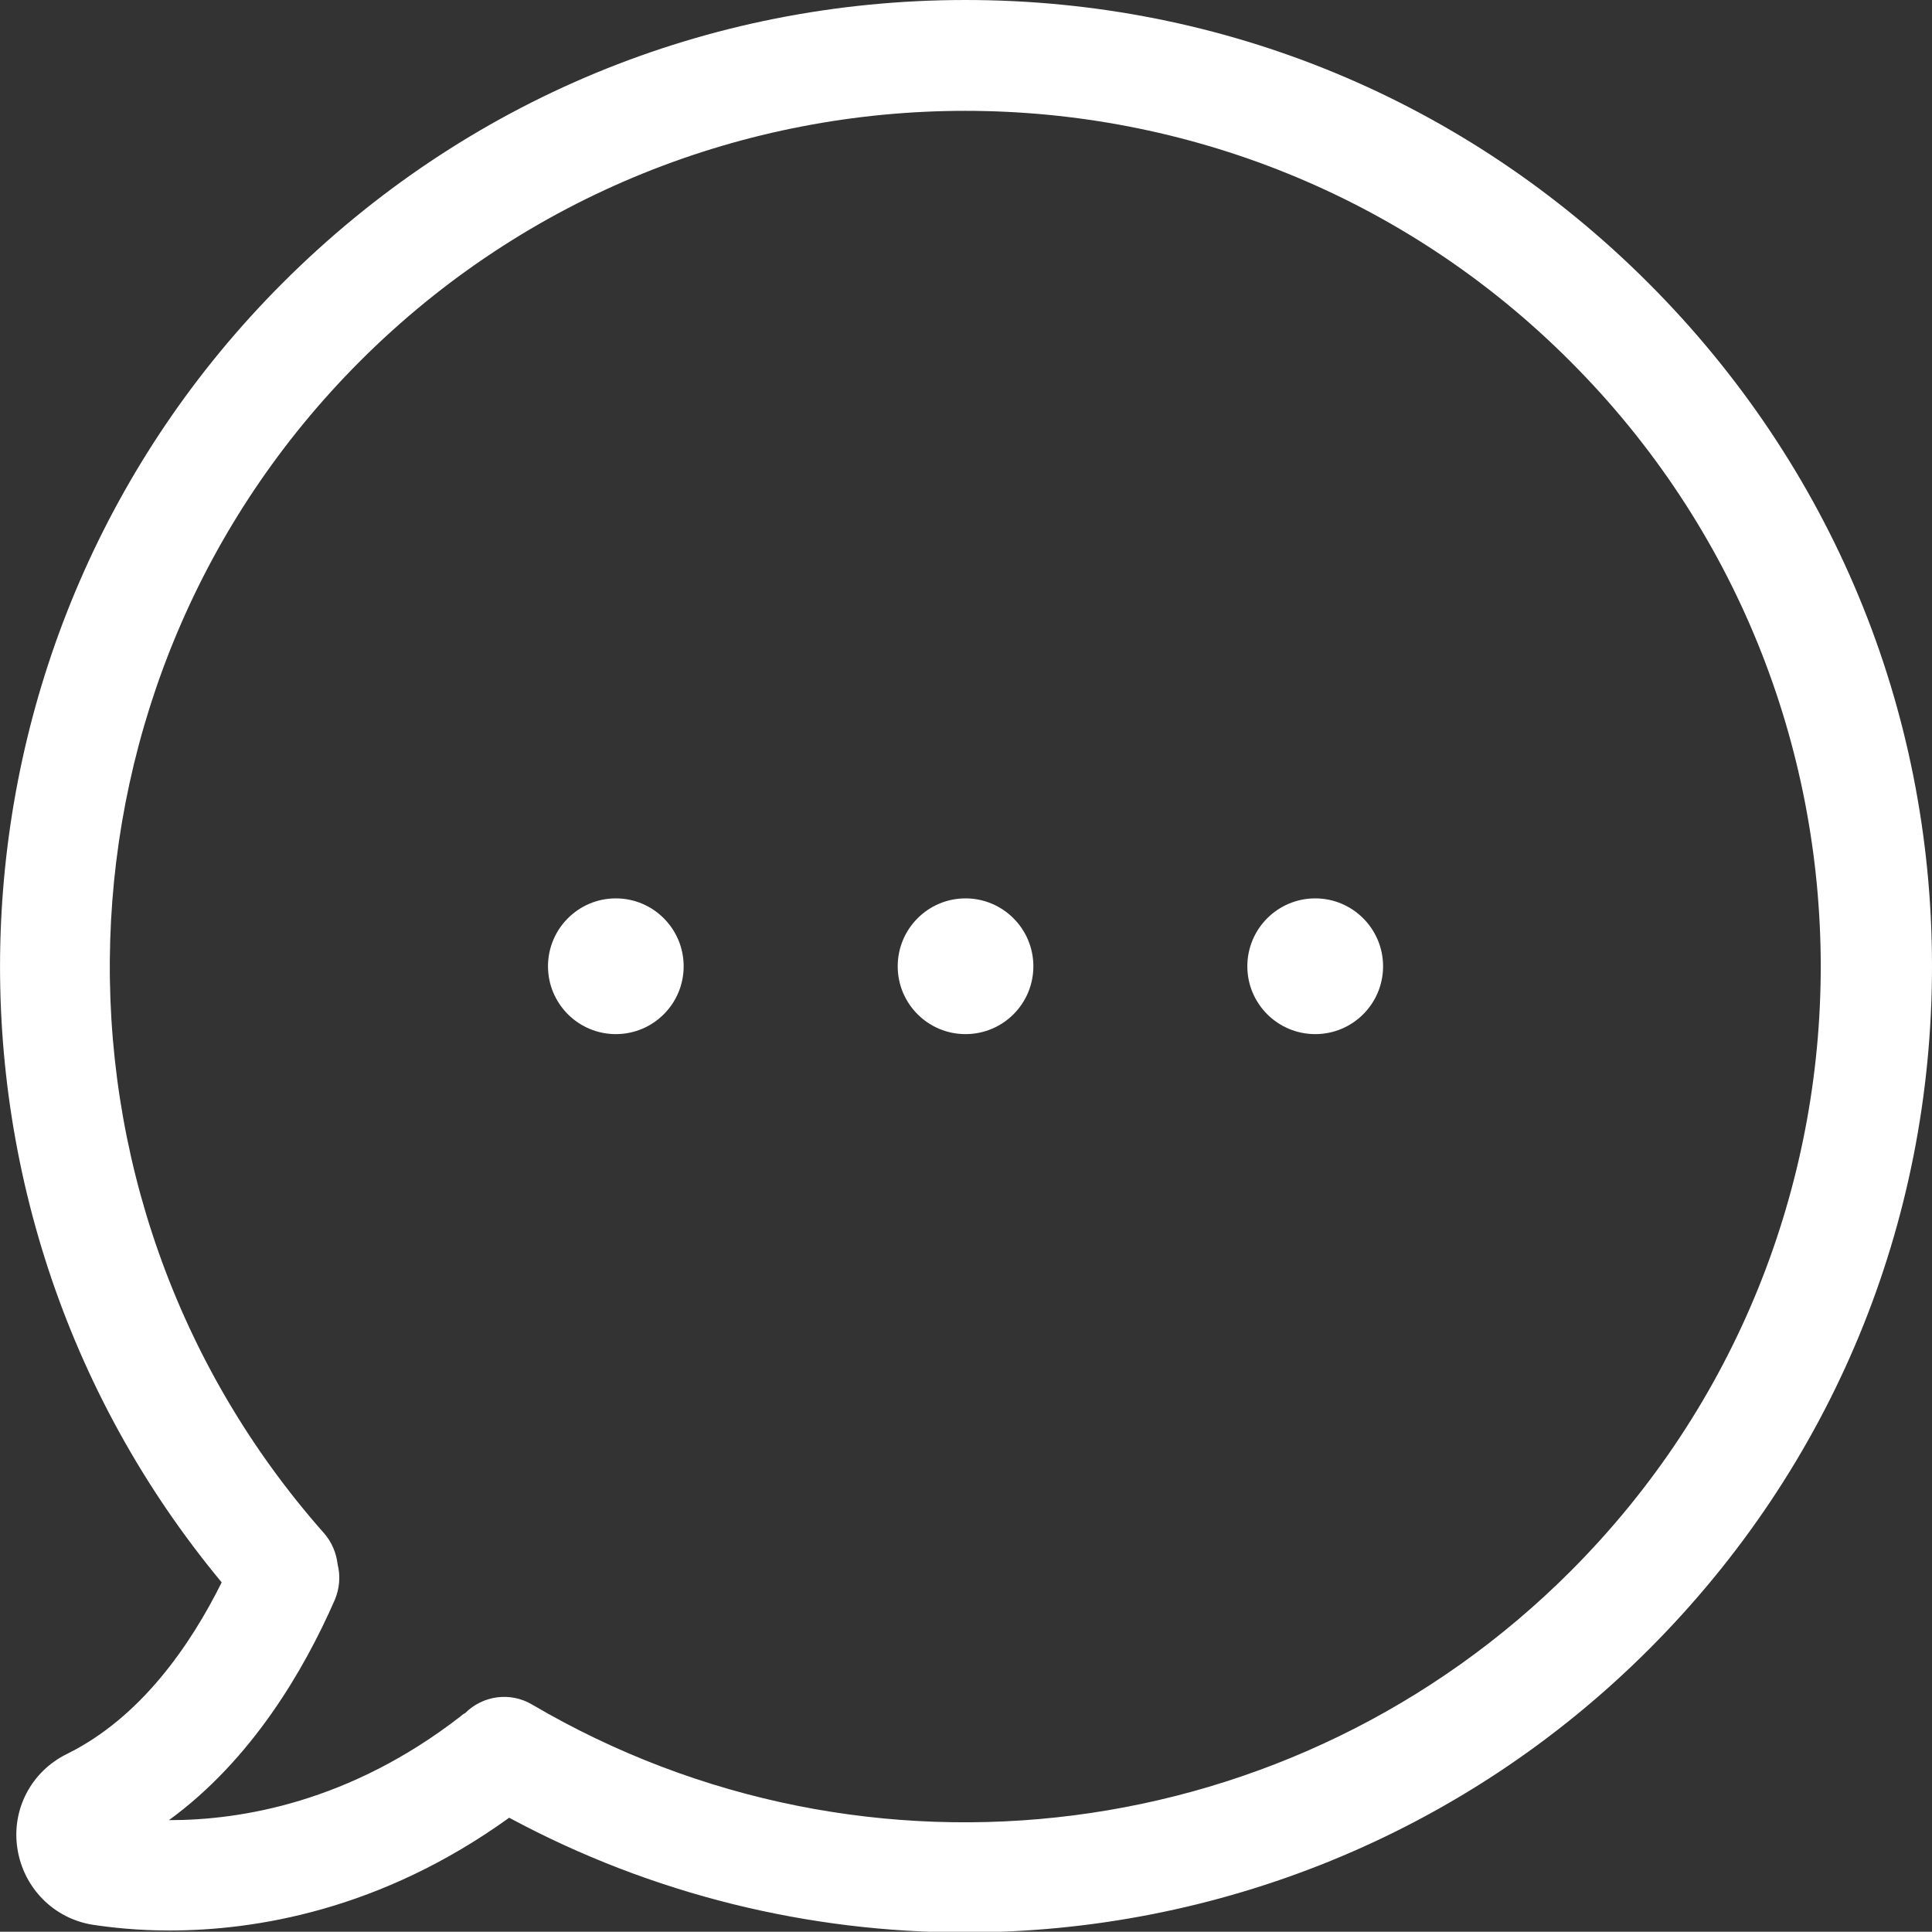<?xml version="1.0" encoding="UTF-8" standalone="no"?>
<svg xmlns="http://www.w3.org/2000/svg" version="1.1" viewBox="0 0 23.043 23.04">
 <rect x="0" y="0" width="23.043" height="23.04" fill="#333333" stroke="none"/>
 <path d="m19.661 3.376c-2.178-2.179-5.066-3.376-8.145-3.376s-5.969 1.197-8.146 3.376c-4.209 4.21-4.502 10.95-0.726 15.497-0.37 0.745-0.965 1.613-1.847 2.047-0.424 0.209-0.663 0.662-0.589 1.131 0.073 0.467 0.434 0.833 0.901 0.906 0.219 0.033 0.531 0.068 0.911 0.068 1.018 0 2.519-0.239 4.053-1.345 1.71 0.921 3.581 1.368 5.438 1.368 2.981 0 5.934-1.154 8.156-3.377 2.178-2.178 3.376-5.068 3.376-8.147 0-3.08-1.204-5.969-3.382-8.148zm-0.93 15.365c-3.289 3.29-8.38 3.942-12.385 1.589-0.263-0.155-0.589-0.107-0.799 0.103-0.02 0.009-0.039 0.024-0.054 0.038-1.32 1.024-2.616 1.238-3.474 1.238h-0.004c0.989-0.721 1.613-1.793 1.978-2.627 0.059-0.141 0.068-0.287 0.034-0.424-0.015-0.131-0.068-0.264-0.161-0.37-3.566-4.03-3.381-10.17 0.429-13.981 3.98-3.98 10.456-3.98 14.431 0 3.986 3.982 3.986 10.453 0.005 14.434z" style="fill:#fff;" />
 <path d="m11.516 10.715c0.446 0 0.809 0.363 0.809 0.81s-0.362 0.809-0.809 0.809c-0.447 0-0.809-0.362-0.809-0.809s0.362-0.81 0.809-0.81z" style="fill:#fff;" />
 <path d="m15.687 10.715c0.446 0 0.809 0.363 0.809 0.81s-0.362 0.809-0.809 0.809c-0.447 0-0.81-0.362-0.81-0.809s0.362-0.81 0.81-0.81z" style="fill:#fff;" />
 <path d="m7.345 10.715c0.447 0 0.809 0.363 0.809 0.81s-0.362 0.809-0.809 0.809c-0.446 0-0.809-0.362-0.809-0.809s0.362-0.81 0.809-0.81z" style="fill:#fff;" />
</svg>
